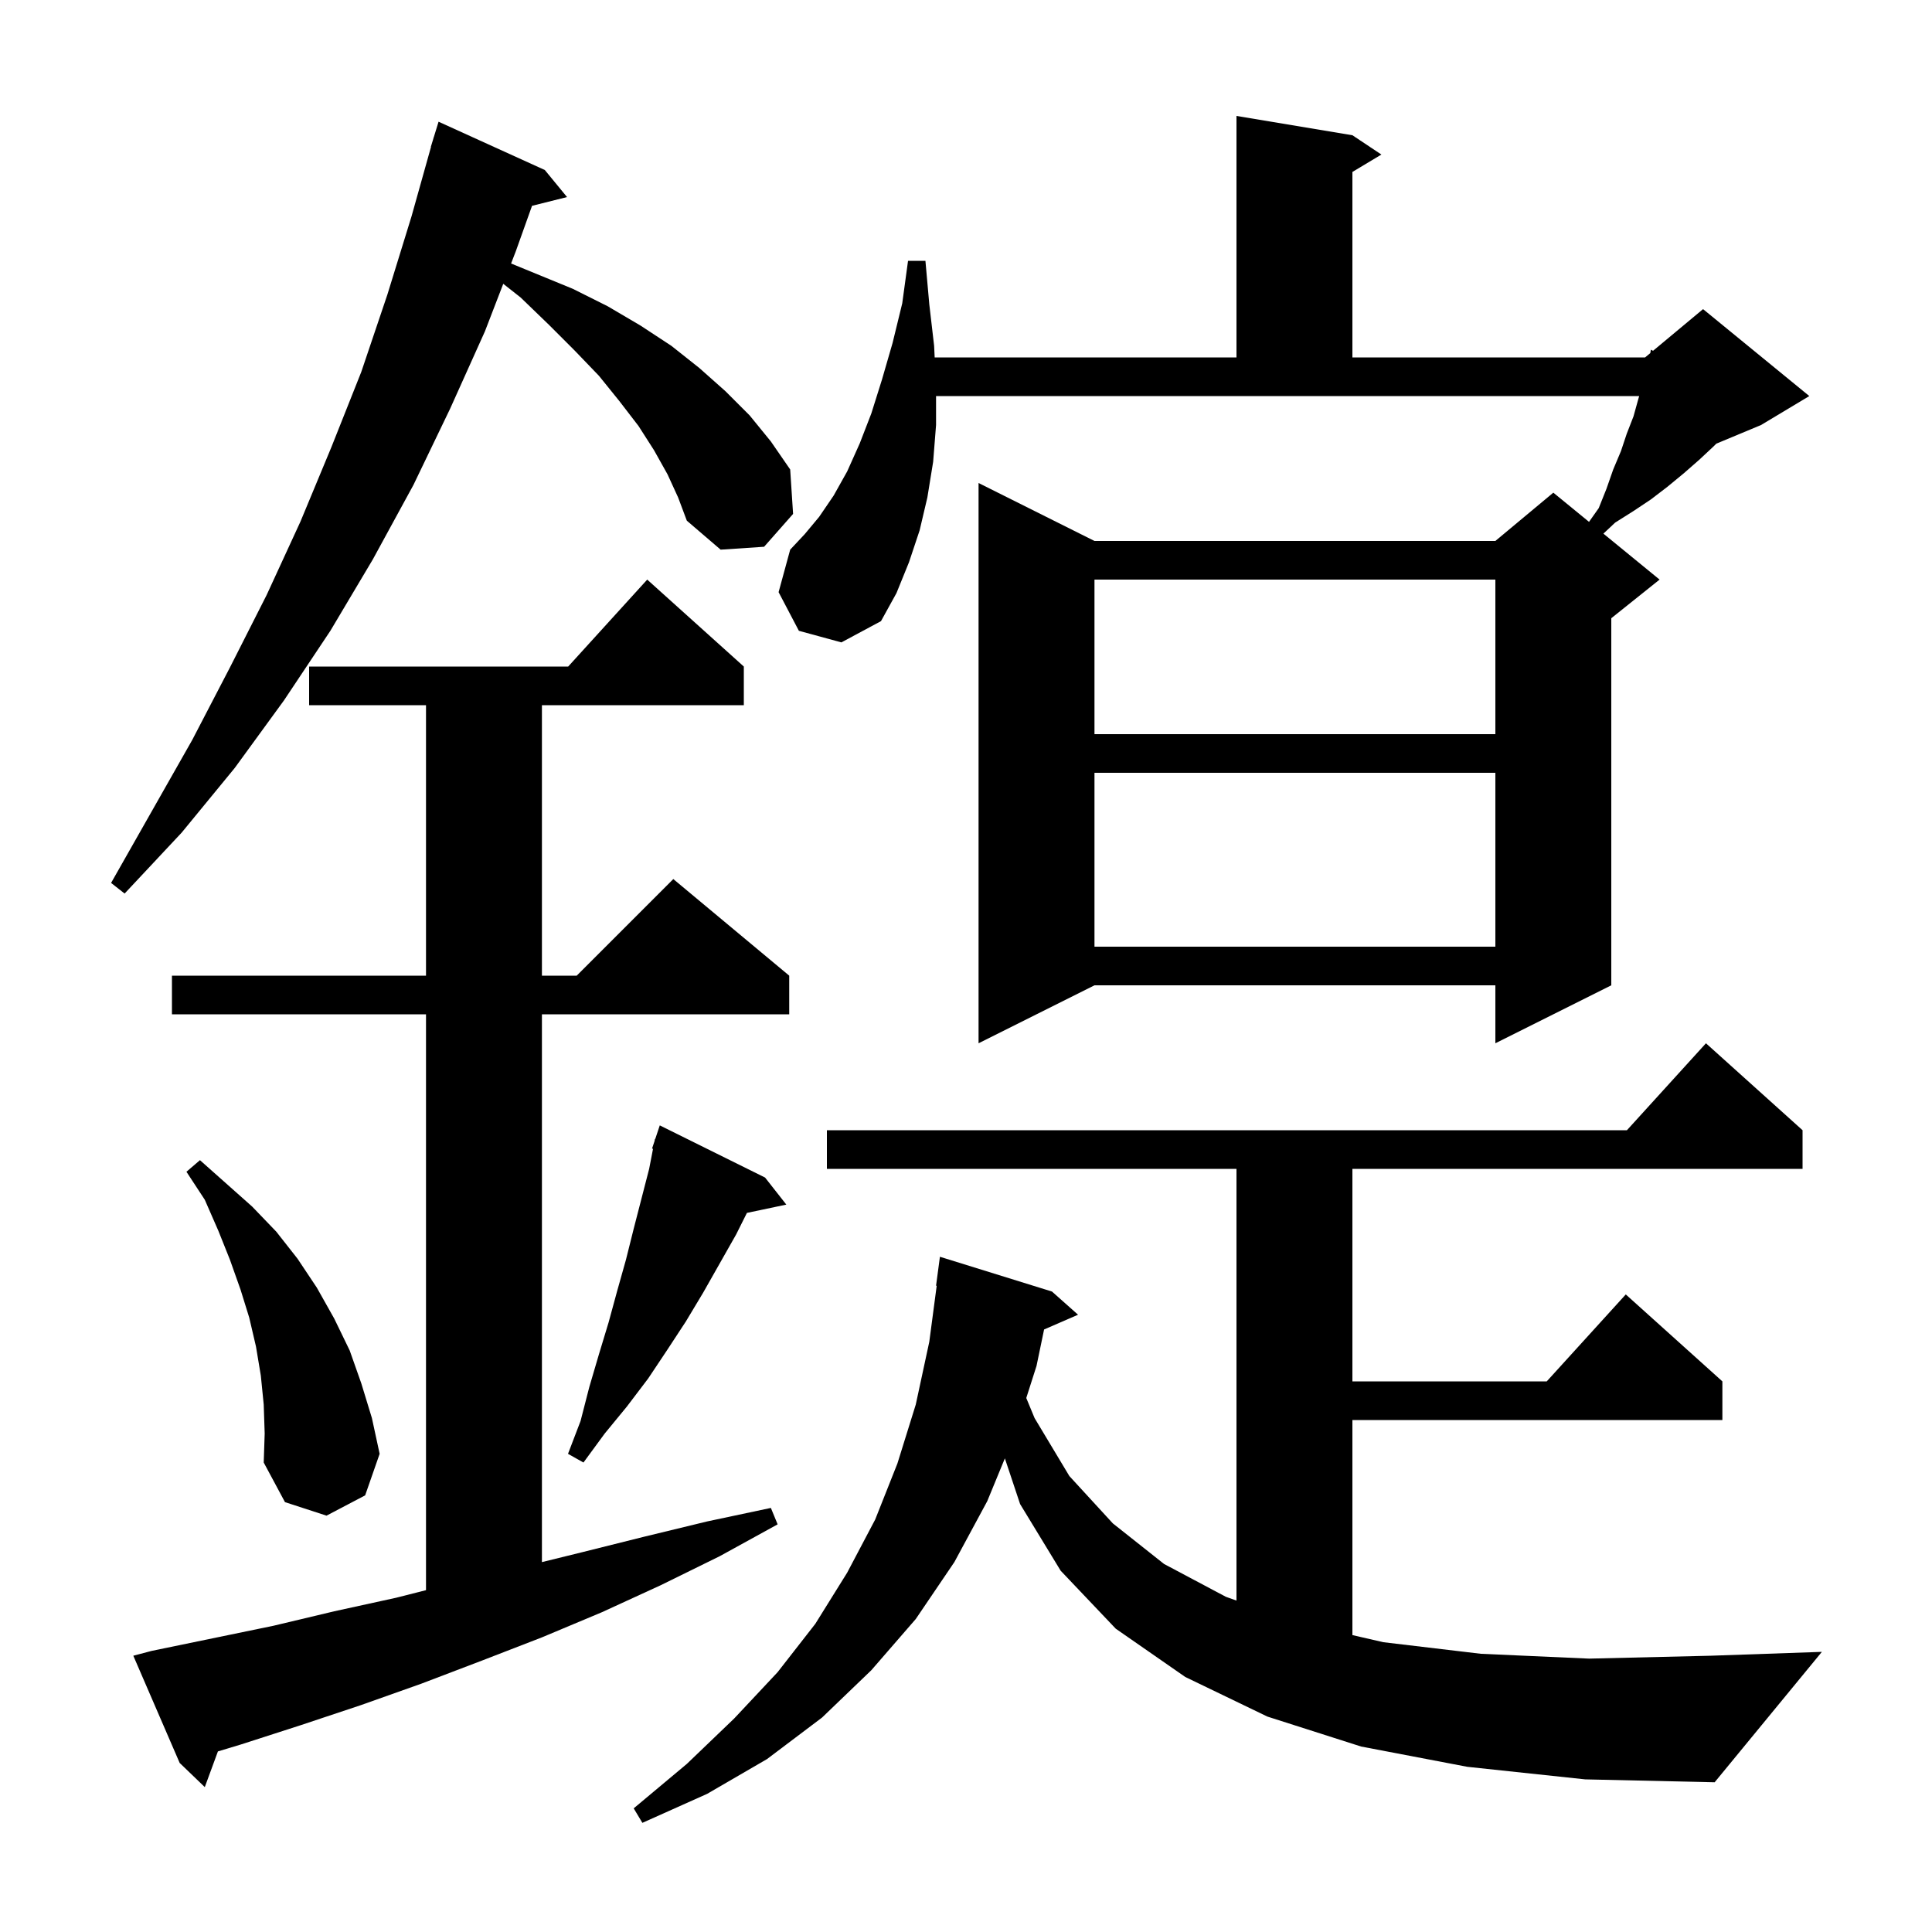 <svg xmlns="http://www.w3.org/2000/svg" xmlns:xlink="http://www.w3.org/1999/xlink" version="1.1" baseProfile="full" viewBox="0 0 200 200" width="200" height="200"><g fill="currentColor"><path d="M 15.7 170.9 L 28.3 168.3 L 34.6 166.8 L 41.0 165.4 L 44.1 164.613 L 44.1 105.0 L 17.8 105.0 L 17.8 101.0 L 44.1 101.0 L 44.1 73.0 L 32.0 73.0 L 32.0 69.0 L 58.818 69.0 L 67.0 60.0 L 77.0 69.0 L 77.0 73.0 L 56.1 73.0 L 56.1 101.0 L 59.7 101.0 L 69.7 91.0 L 81.7 101.0 L 81.7 105.0 L 56.1 105.0 L 56.1 161.709 L 60.2 160.7 L 66.6 159.1 L 73.2 157.5 L 79.8 156.1 L 80.5 157.8 L 74.5 161.1 L 68.4 164.1 L 62.3 166.9 L 56.1 169.5 L 49.9 171.9 L 43.6 174.3 L 37.4 176.5 L 31.1 178.6 L 24.9 180.6 L 22.558 181.306 L 21.2 185.0 L 18.6 182.5 L 13.8 171.4 Z M 151.9 182.9 L 140.9 180.8 L 131.2 177.7 L 122.7 173.6 L 115.5 168.6 L 109.8 162.6 L 105.6 155.7 L 104.024 150.971 L 102.2 155.4 L 98.8 161.7 L 94.8 167.6 L 90.2 172.9 L 85.1 177.8 L 79.4 182.1 L 73.2 185.7 L 66.5 188.7 L 65.6 187.2 L 71.1 182.6 L 76.0 177.9 L 80.5 173.1 L 84.4 168.1 L 87.7 162.8 L 90.6 157.3 L 92.9 151.5 L 94.8 145.4 L 96.2 138.9 L 96.967 133.103 L 96.9 133.1 L 97.3 130.1 L 108.9 133.7 L 111.6 136.1 L 108.084 137.626 L 107.3 141.4 L 106.239 144.722 L 107.1 146.8 L 110.7 152.8 L 115.2 157.7 L 120.5 161.9 L 126.9 165.3 L 128.0 165.691 L 128.0 121.0 L 85.6 121.0 L 85.6 117.0 L 168.418 117.0 L 176.6 108.0 L 186.6 117.0 L 186.6 121.0 L 140.0 121.0 L 140.0 143.0 L 160.118 143.0 L 168.3 134.0 L 178.3 143.0 L 178.3 147.0 L 140.0 147.0 L 140.0 169.264 L 143.2 170.0 L 153.3 171.2 L 164.5 171.7 L 177.1 171.4 L 188.6 171.0 L 177.5 184.5 L 164.1 184.2 Z M 27.3 145.4 L 27.0 142.4 L 26.5 139.4 L 25.8 136.4 L 24.9 133.5 L 23.8 130.4 L 22.6 127.4 L 21.2 124.2 L 19.3 121.3 L 20.7 120.1 L 26.1 124.9 L 28.6 127.5 L 30.8 130.3 L 32.8 133.3 L 34.6 136.5 L 36.2 139.8 L 37.4 143.2 L 38.5 146.8 L 39.3 150.5 L 37.8 154.8 L 33.8 156.9 L 29.5 155.5 L 27.3 151.4 L 27.4 148.4 Z M 79.2 121.9 L 81.4 124.7 L 77.321 125.559 L 76.2 127.8 L 72.8 133.8 L 71.0 136.8 L 69.1 139.7 L 67.1 142.7 L 64.9 145.6 L 62.6 148.4 L 60.4 151.4 L 58.8 150.5 L 60.1 147.1 L 61.0 143.6 L 62.0 140.2 L 63.0 136.9 L 63.9 133.6 L 64.8 130.4 L 65.6 127.2 L 67.2 121.0 L 67.601 118.926 L 67.5 118.9 L 67.754 118.138 L 67.8 117.9 L 67.83 117.91 L 68.3 116.5 Z M 96.9 44.0 L 96.6 47.8 L 96.0 51.5 L 95.2 54.9 L 94.1 58.2 L 92.8 61.4 L 91.2 64.3 L 87.1 66.5 L 82.7 65.3 L 80.6 61.3 L 81.8 56.9 L 83.3 55.3 L 84.8 53.5 L 86.3 51.3 L 87.7 48.8 L 89.0 45.9 L 90.2 42.8 L 91.3 39.3 L 92.4 35.5 L 93.4 31.4 L 94.0 27.0 L 95.8 27.0 L 96.2 31.5 L 96.7 35.8 L 96.757 37.0 L 128.0 37.0 L 128.0 12.0 L 140.0 14.0 L 143.0 16.0 L 140.0 17.8 L 140.0 37.0 L 170.3 37.0 L 170.838 36.552 L 170.9 36.2 L 171.123 36.314 L 176.3 32.0 L 187.3 41.0 L 182.3 44.0 L 177.671 45.929 L 177.4 46.2 L 175.9 47.6 L 174.3 49.0 L 172.6 50.4 L 170.9 51.7 L 169.1 52.9 L 167.2 54.1 L 165.983 55.241 L 171.8 60.0 L 166.8 64.0 L 166.8 102.0 L 154.8 108.0 L 154.8 102.0 L 113.3 102.0 L 101.3 108.0 L 101.3 50.0 L 113.3 56.0 L 154.8 56.0 L 160.8 51.0 L 164.495 54.023 L 165.5 52.6 L 166.3 50.6 L 167.0 48.6 L 167.8 46.7 L 168.4 44.9 L 169.1 43.1 L 169.6 41.3 L 169.688 41.0 L 96.9 41.0 Z M 113.3 80.0 L 113.3 98.0 L 154.8 98.0 L 154.8 80.0 Z M 69.1 49.1 L 67.7 46.6 L 66.1 44.1 L 64.1 41.5 L 62.0 38.9 L 59.5 36.3 L 56.8 33.6 L 53.9 30.8 L 52.097 29.38 L 50.2 34.3 L 46.6 42.3 L 42.8 50.2 L 38.6 57.9 L 34.2 65.3 L 29.4 72.5 L 24.3 79.5 L 18.8 86.2 L 12.9 92.5 L 11.5 91.4 L 19.9 76.6 L 23.8 69.1 L 27.6 61.6 L 31.1 54.0 L 34.3 46.3 L 37.4 38.5 L 40.1 30.5 L 42.6 22.4 L 44.618 15.204 L 44.6 15.2 L 44.821 14.483 L 44.9 14.2 L 44.907 14.202 L 45.4 12.6 L 56.4 17.6 L 58.7 20.4 L 55.076 21.306 L 53.4 26.0 L 52.907 27.277 L 59.3 29.9 L 62.9 31.7 L 66.3 33.7 L 69.5 35.8 L 72.4 38.1 L 75.1 40.5 L 77.6 43.0 L 79.8 45.7 L 81.8 48.6 L 82.1 53.2 L 79.1 56.6 L 74.6 56.9 L 71.1 53.9 L 70.2 51.5 Z M 113.3 60.0 L 113.3 76.0 L 154.8 76.0 L 154.8 60.0 Z "/></g></svg>